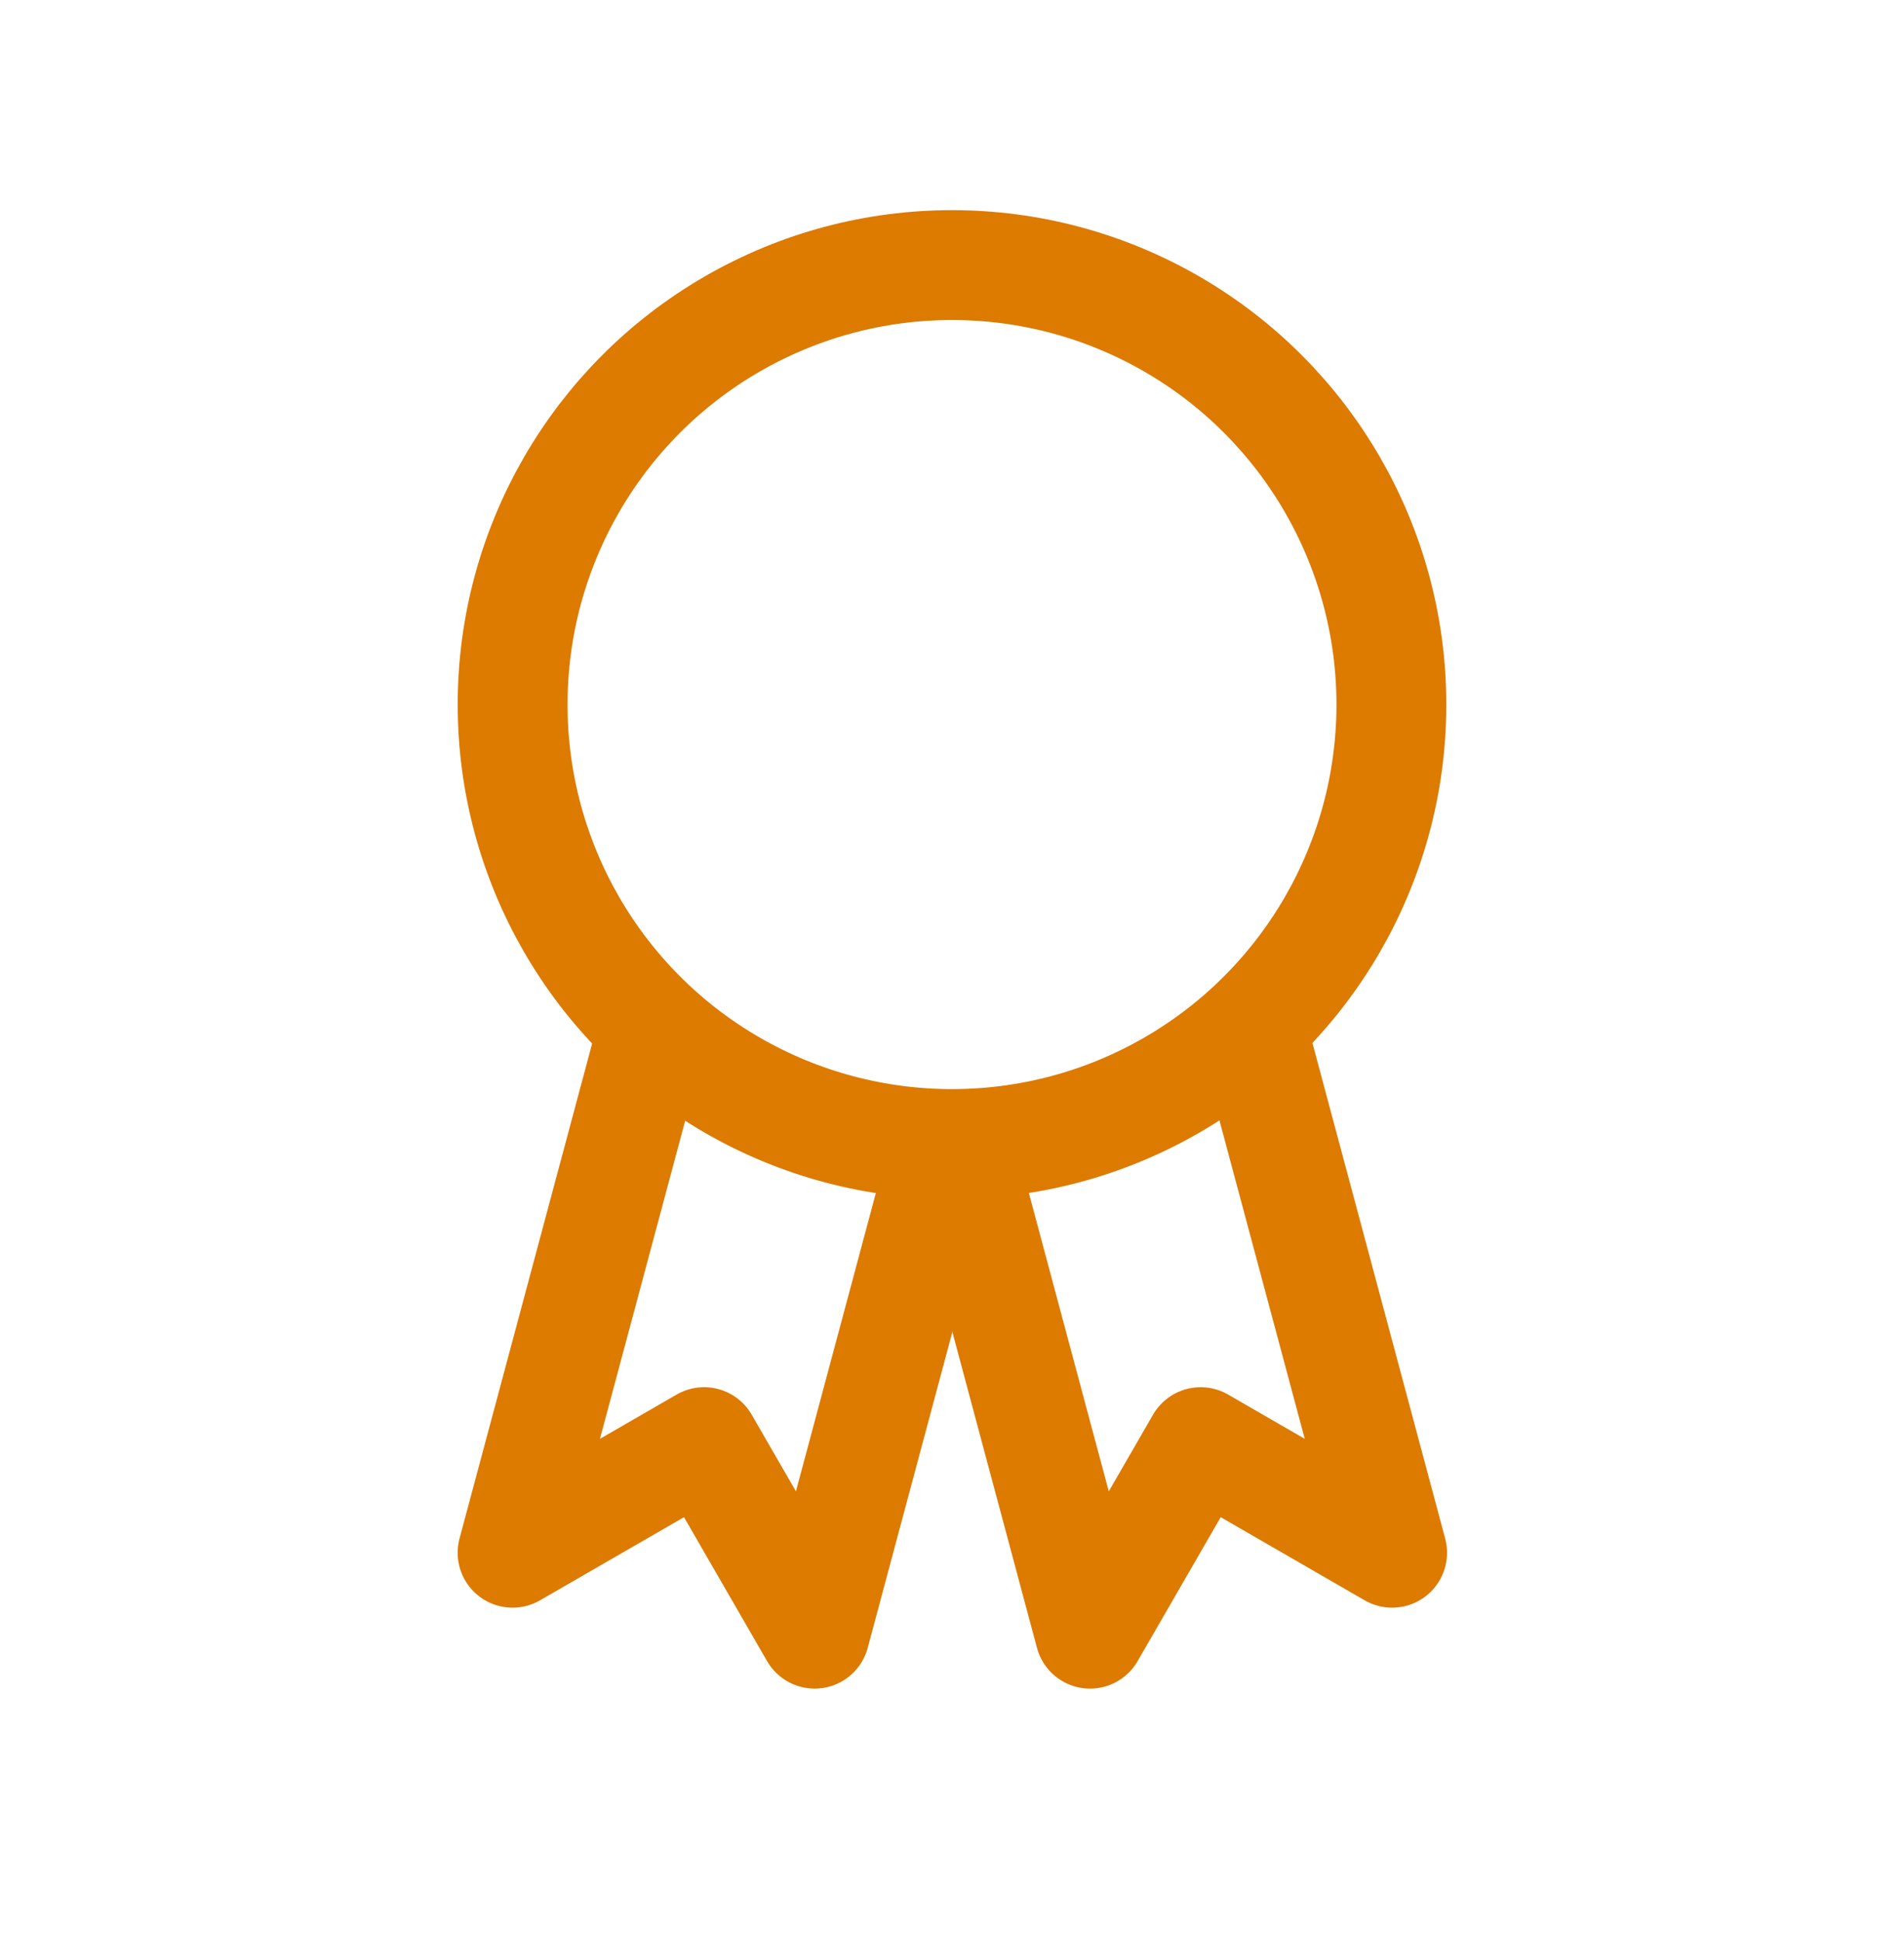 <svg width="52" height="53" viewBox="0 0 52 53" fill="none" xmlns="http://www.w3.org/2000/svg">
<circle cx="26" cy="19.238" r="12" stroke="#DD7A00" stroke-width="3"/>
<path d="M26.344 31.819C26.432 32.149 28.665 40.482 29.77 44.607L32.79 39.377L38.02 42.397L34.227 28.239" stroke="#DD7A00" stroke-width="3" stroke-linecap="round" stroke-linejoin="round"/>
<path d="M25.676 31.819C25.587 32.149 23.355 40.482 22.249 44.607L19.23 39.377L13.999 42.397L17.793 28.239" stroke="#DD7A00" stroke-width="3" stroke-linecap="round" stroke-linejoin="round"/>
</svg>

